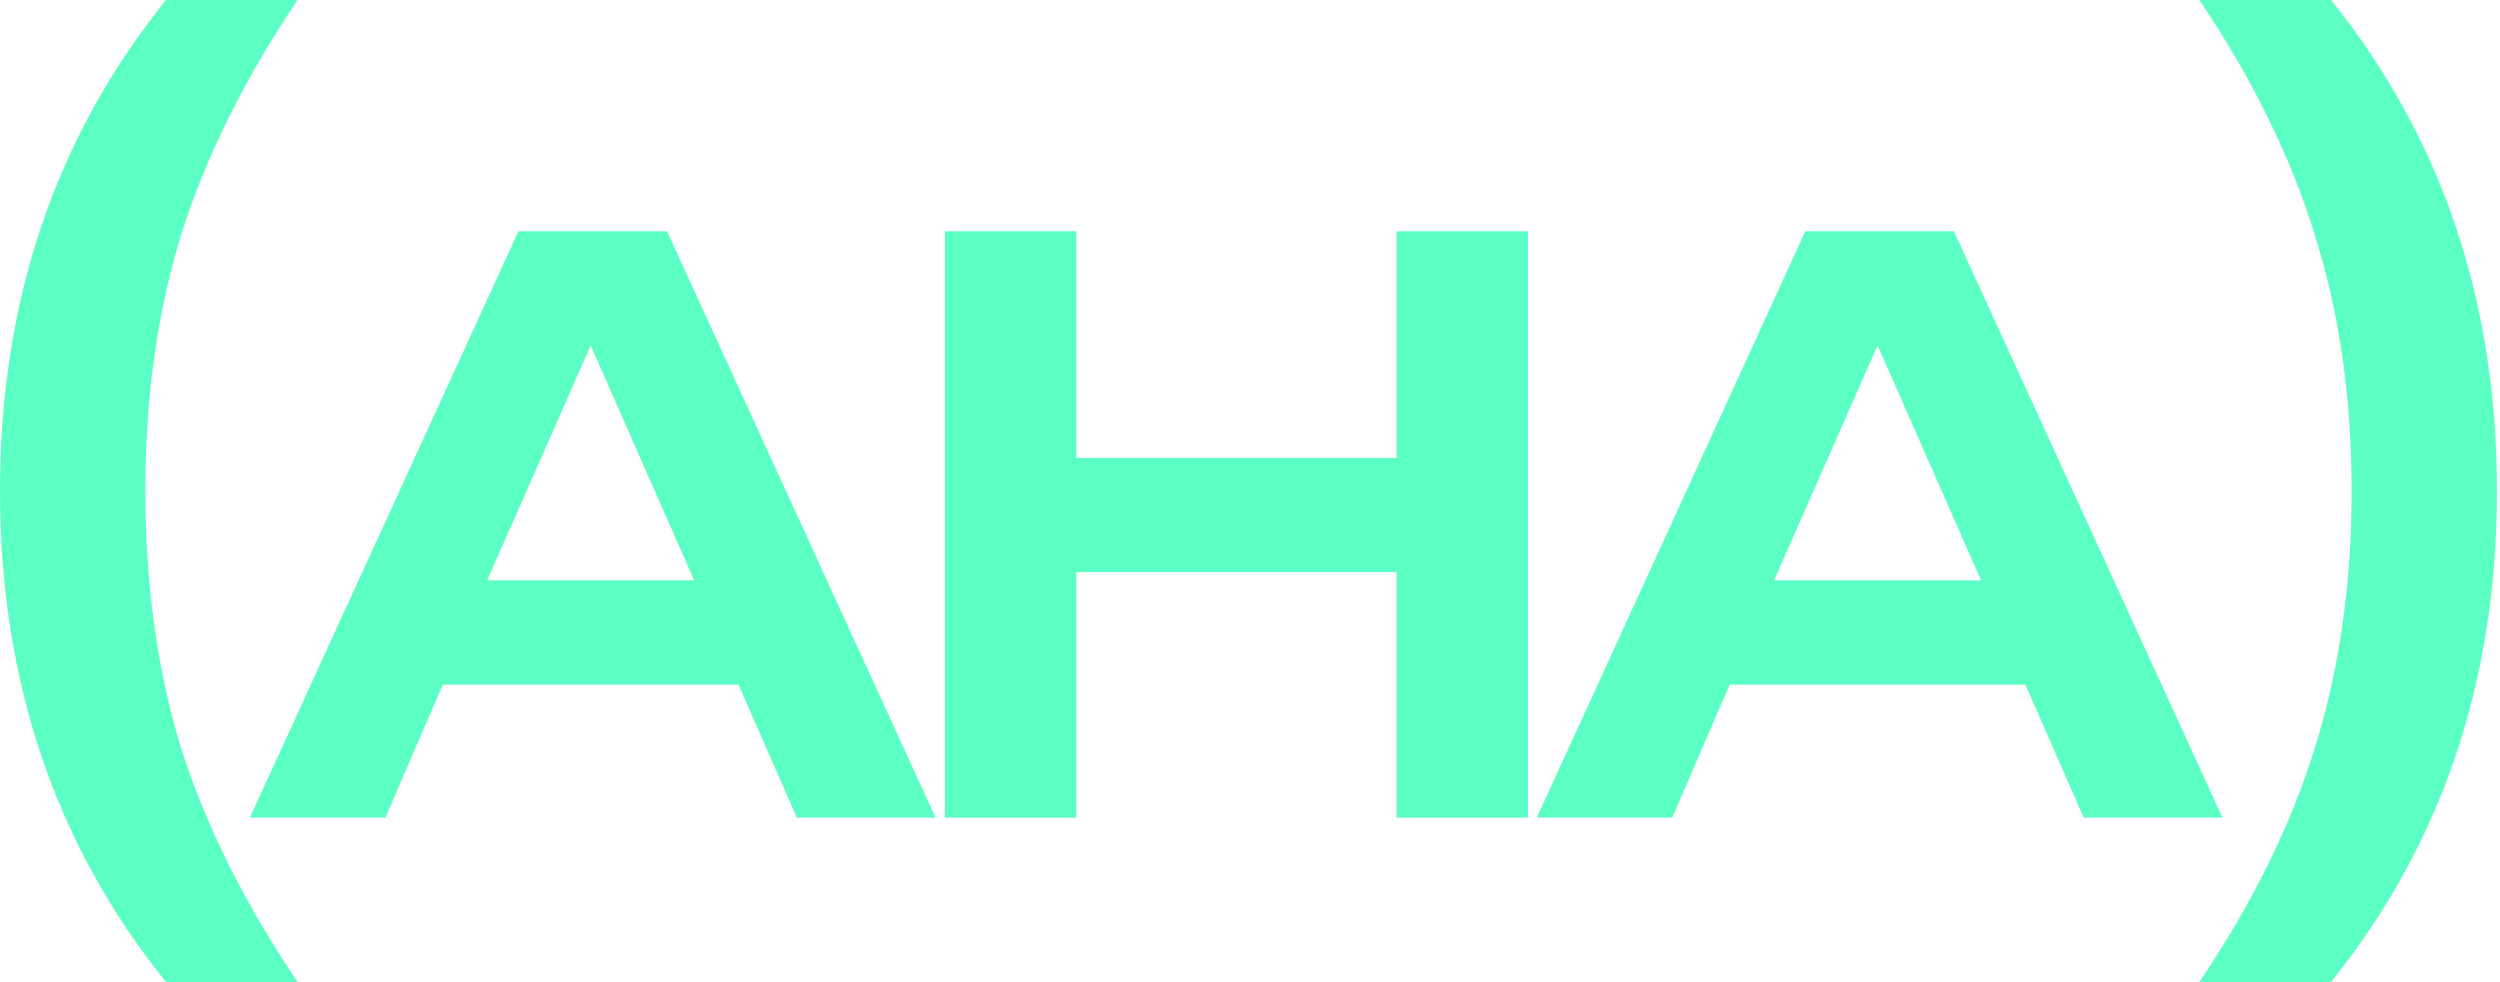 <svg width="611" height="240" viewBox="0 0 611 240" fill="none" xmlns="http://www.w3.org/2000/svg">
<path d="M537.529 240C550.583 220.606 560 201.492 565.781 182.657C571.748 163.636 574.732 142.751 574.732 120C574.732 97.249 571.748 76.457 565.781 57.622C560 38.601 550.583 19.394 537.529 0L569.697 0C596.737 33.566 610.257 73.566 610.257 120C610.257 166.434 596.737 206.434 569.697 240H537.529Z" fill="#5BFFC4"/>
<path d="M40.559 240C13.52 206.434 0 166.434 0 120C0 73.566 13.52 33.566 40.559 0L72.727 0C59.674 19.394 50.163 38.601 44.196 57.622C38.415 76.457 35.525 97.249 35.525 120C35.525 142.751 38.415 163.636 44.196 182.657C50.163 201.492 59.674 220.606 72.727 240H40.559Z" fill="#5BFFC4"/>
<path d="M509.253 199.829L495.003 167.315H422.751L408.702 199.829H375.586L441.215 56.528H477.542L543.171 199.829H509.253ZM458.877 84.426L433.589 141.826H484.165L458.877 84.426Z" fill="#5BFFC4"/>
<path d="M341.319 199.829V139.819H263.046V199.829H230.934V56.528H263.046V111.922H341.319V56.528H373.431V199.829H341.319Z" fill="#5BFFC4"/>
<path d="M194.741 199.829L180.491 167.315H108.239L94.19 199.829H61.074L126.703 56.528H163.03L228.66 199.829H194.741ZM144.365 84.426L119.077 141.826H169.654L144.365 84.426Z" fill="#5BFFC4"/>
</svg>
